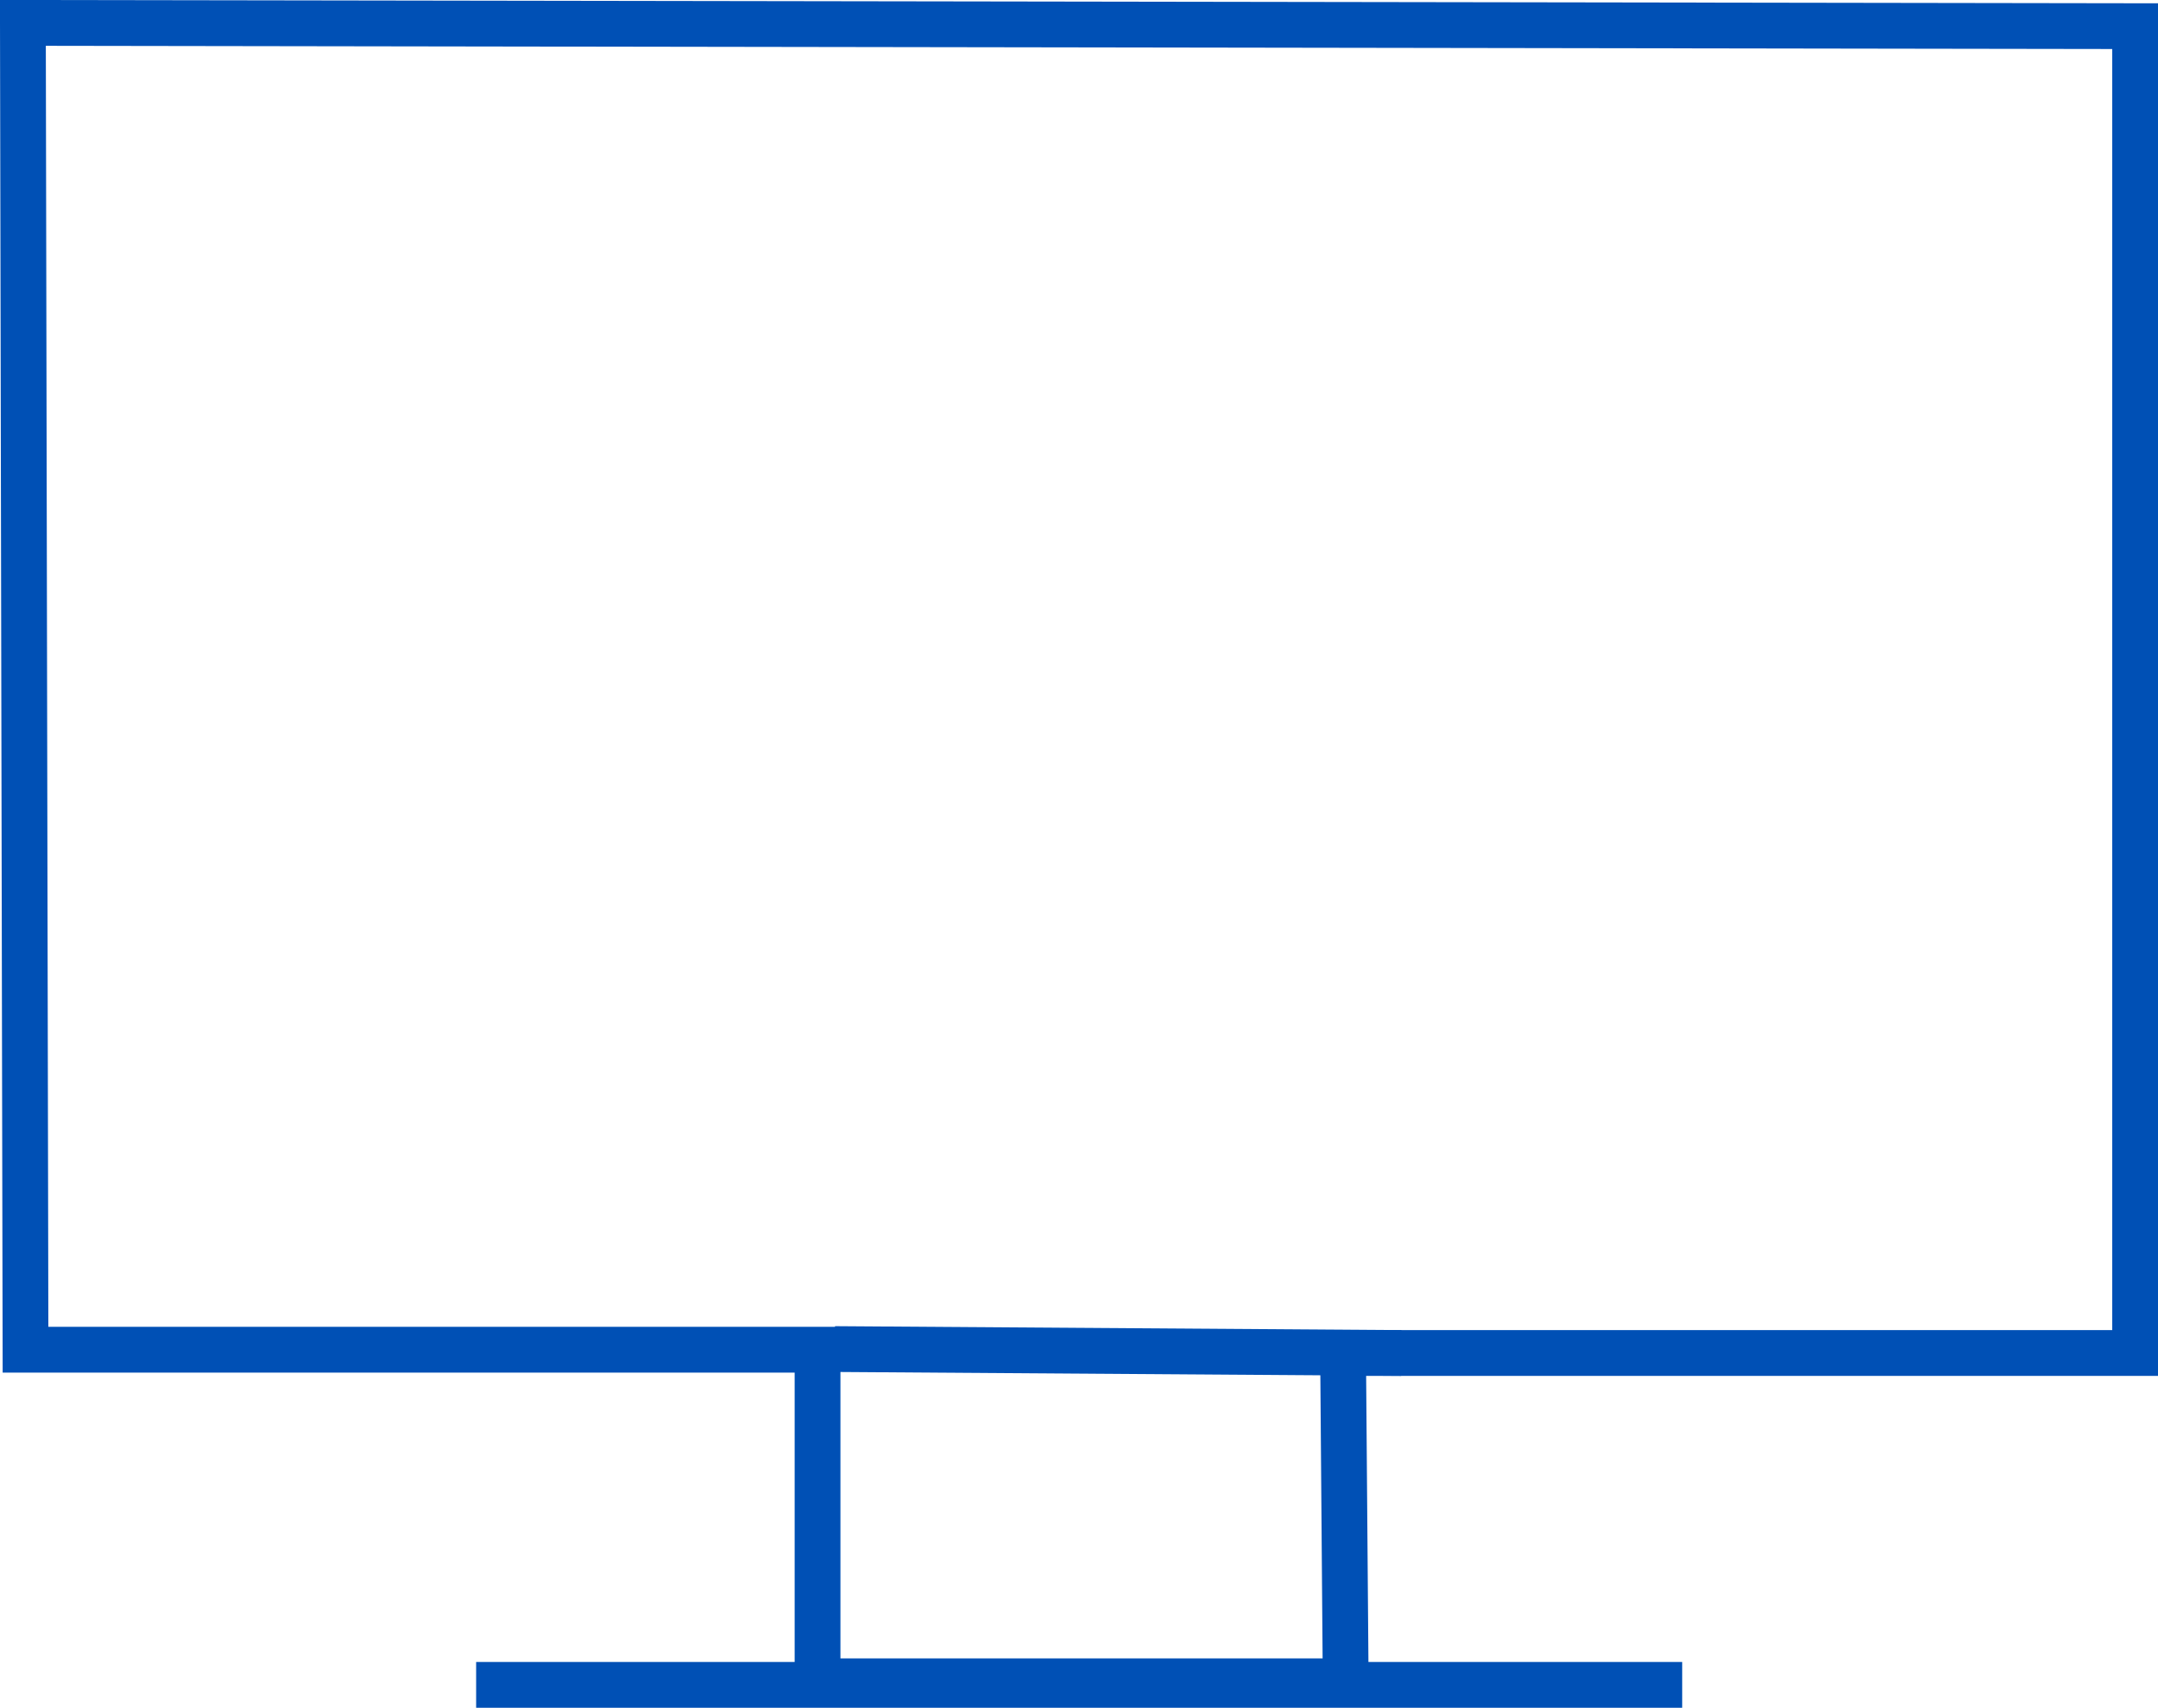 <?xml version="1.0" encoding="UTF-8"?> <!-- Generator: Adobe Illustrator 25.0.0, SVG Export Plug-In . SVG Version: 6.00 Build 0) --> <svg xmlns="http://www.w3.org/2000/svg" xmlns:xlink="http://www.w3.org/1999/xlink" id="Слой_1" x="0px" y="0px" viewBox="0 0 659.9 522.3" style="enable-background:new 0 0 659.9 522.3;" xml:space="preserve"> <style type="text/css"> .st0{fill:none;stroke:#0050B5;stroke-width:14;stroke-miterlimit:10;} </style> <g> <polygon class="st0" points="7,7 652.9,8 652.9,413.8 410.7,413.8 411.5,514.2 250,514.2 250,412.8 7.8,412.8 "></polygon> <line class="st0" x1="145.6" y1="515.3" x2="514.4" y2="515.3"></line> <line class="st0" x1="255.3" y1="412.6" x2="428.5" y2="413.8"></line> </g> </svg> 